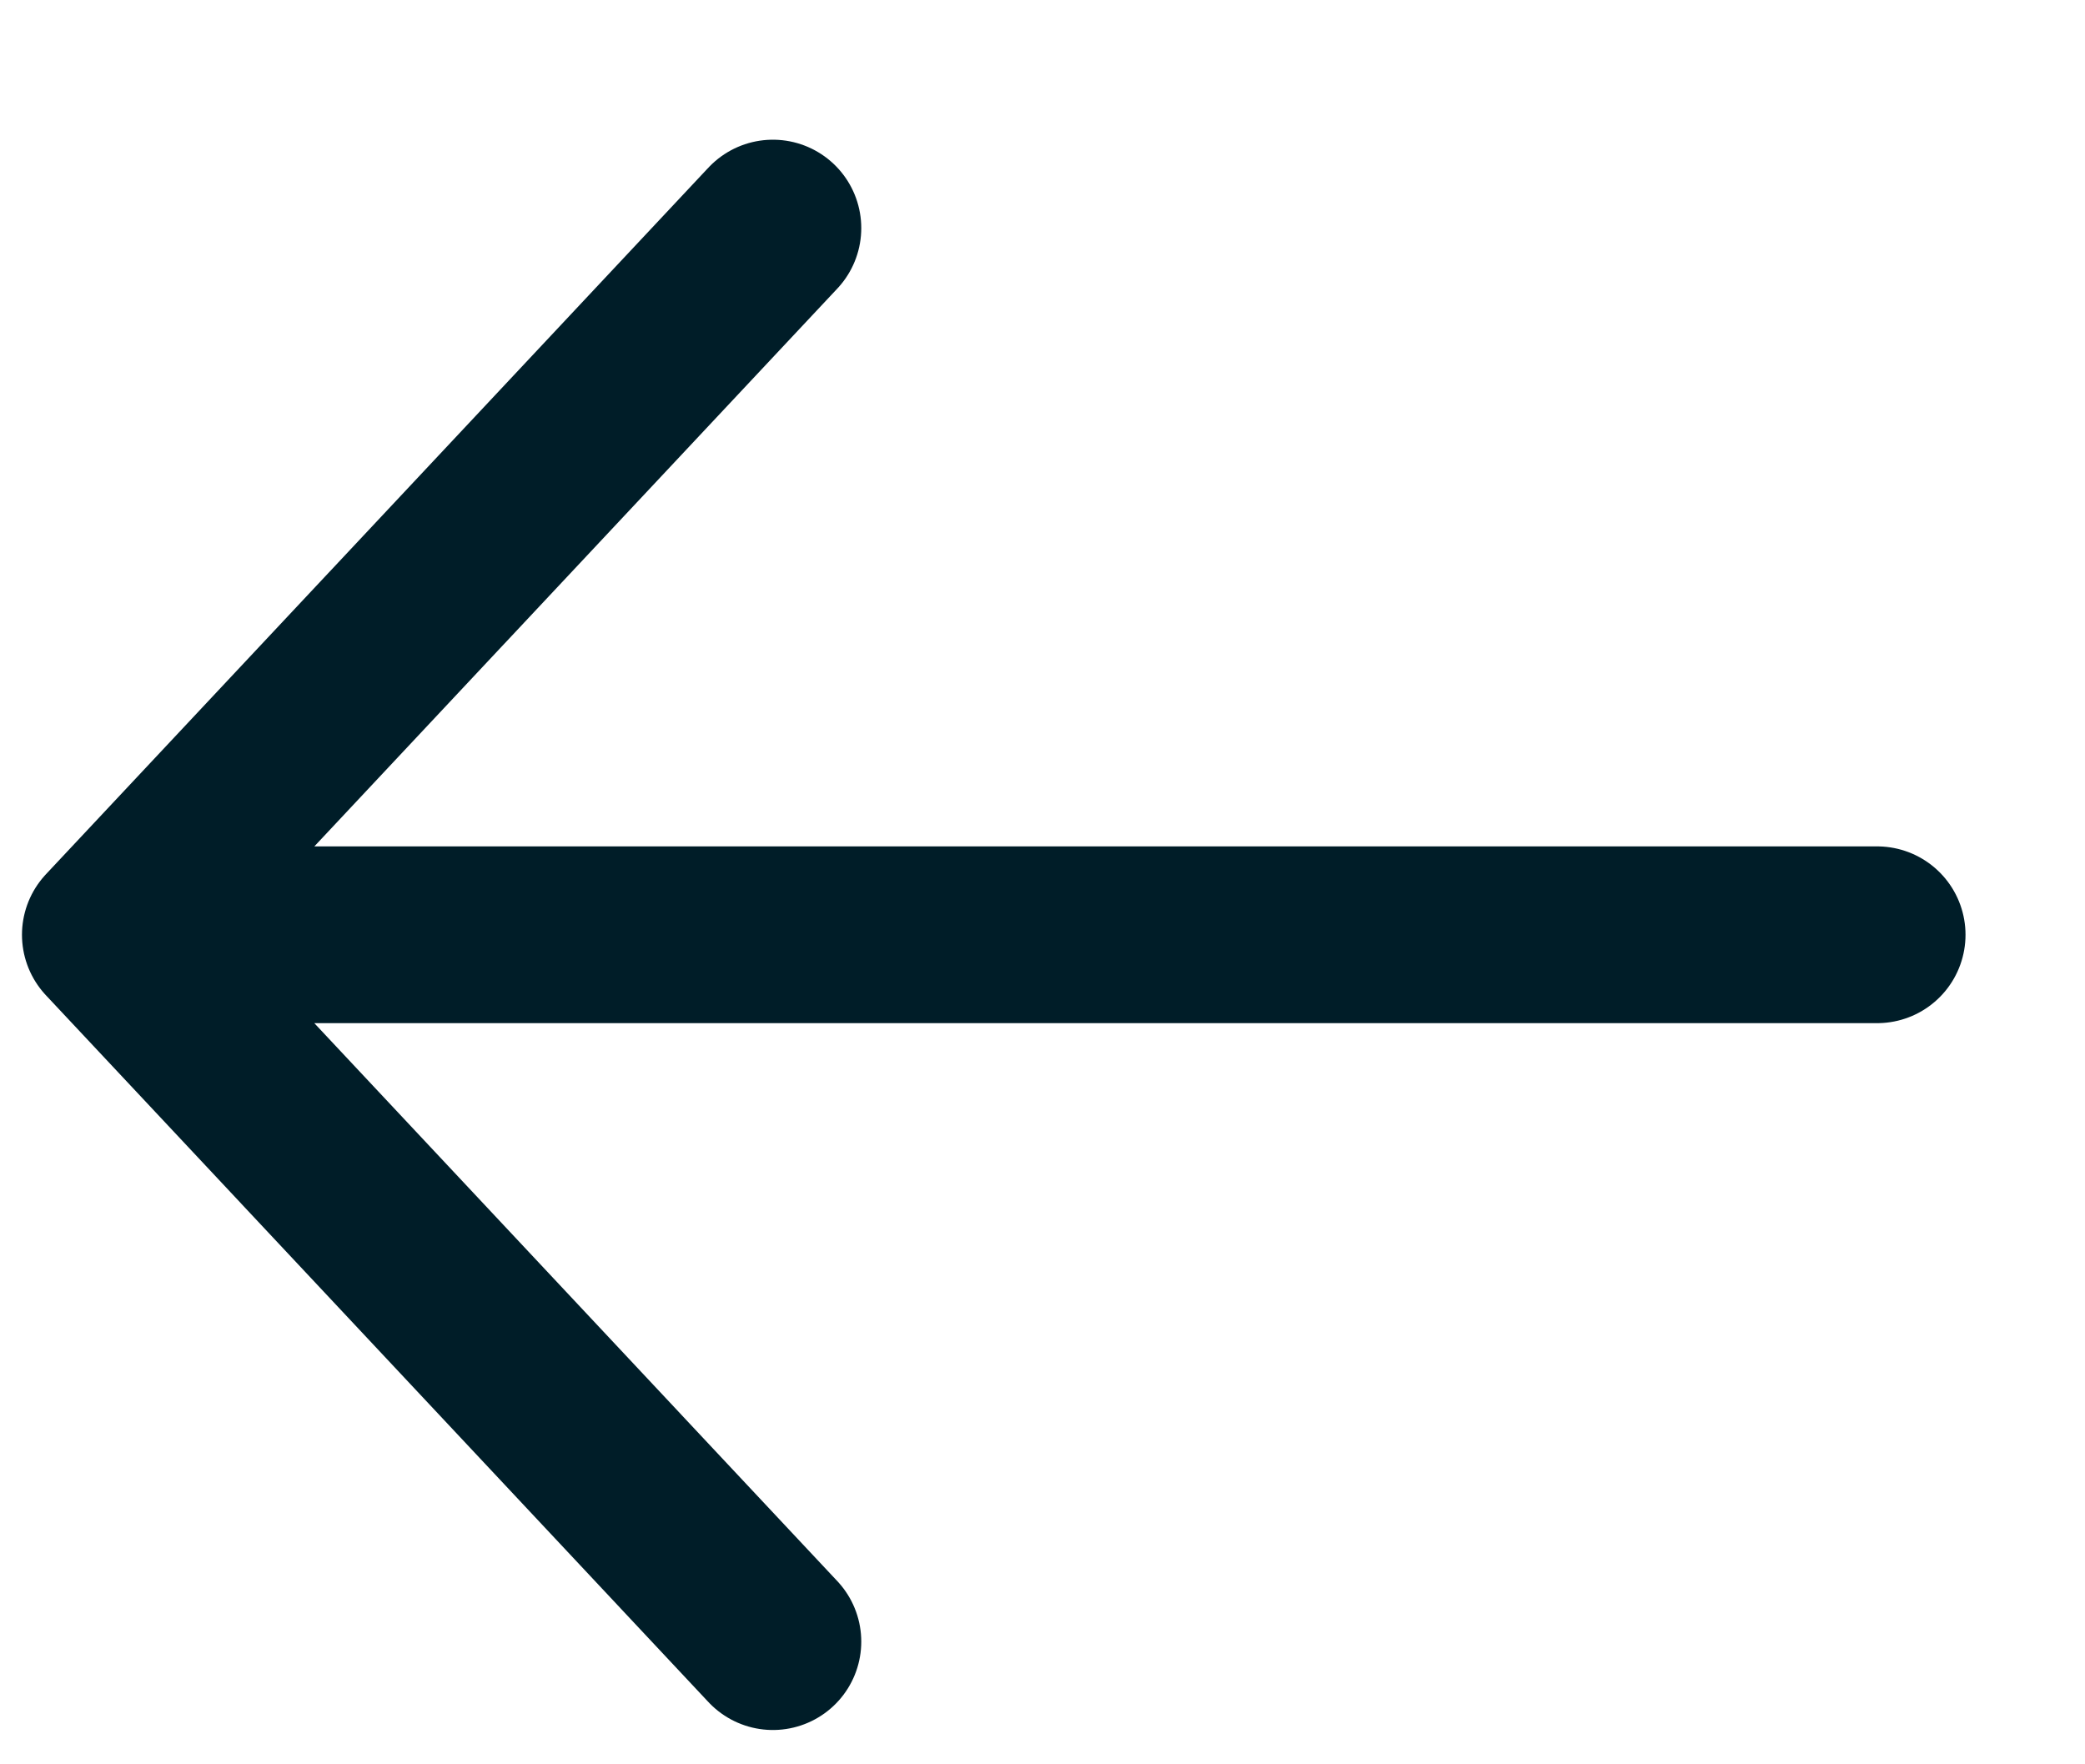 <svg width="13" height="11" viewBox="0 0 13 11" fill="none" xmlns="http://www.w3.org/2000/svg">
<path d="M11.704 5.828H0.688M0.688 5.828L4.819 1.422M0.688 5.828L4.819 10.235" stroke="#001D28" stroke-width="1.102" stroke-linecap="round" stroke-linejoin="round"/>
</svg>
